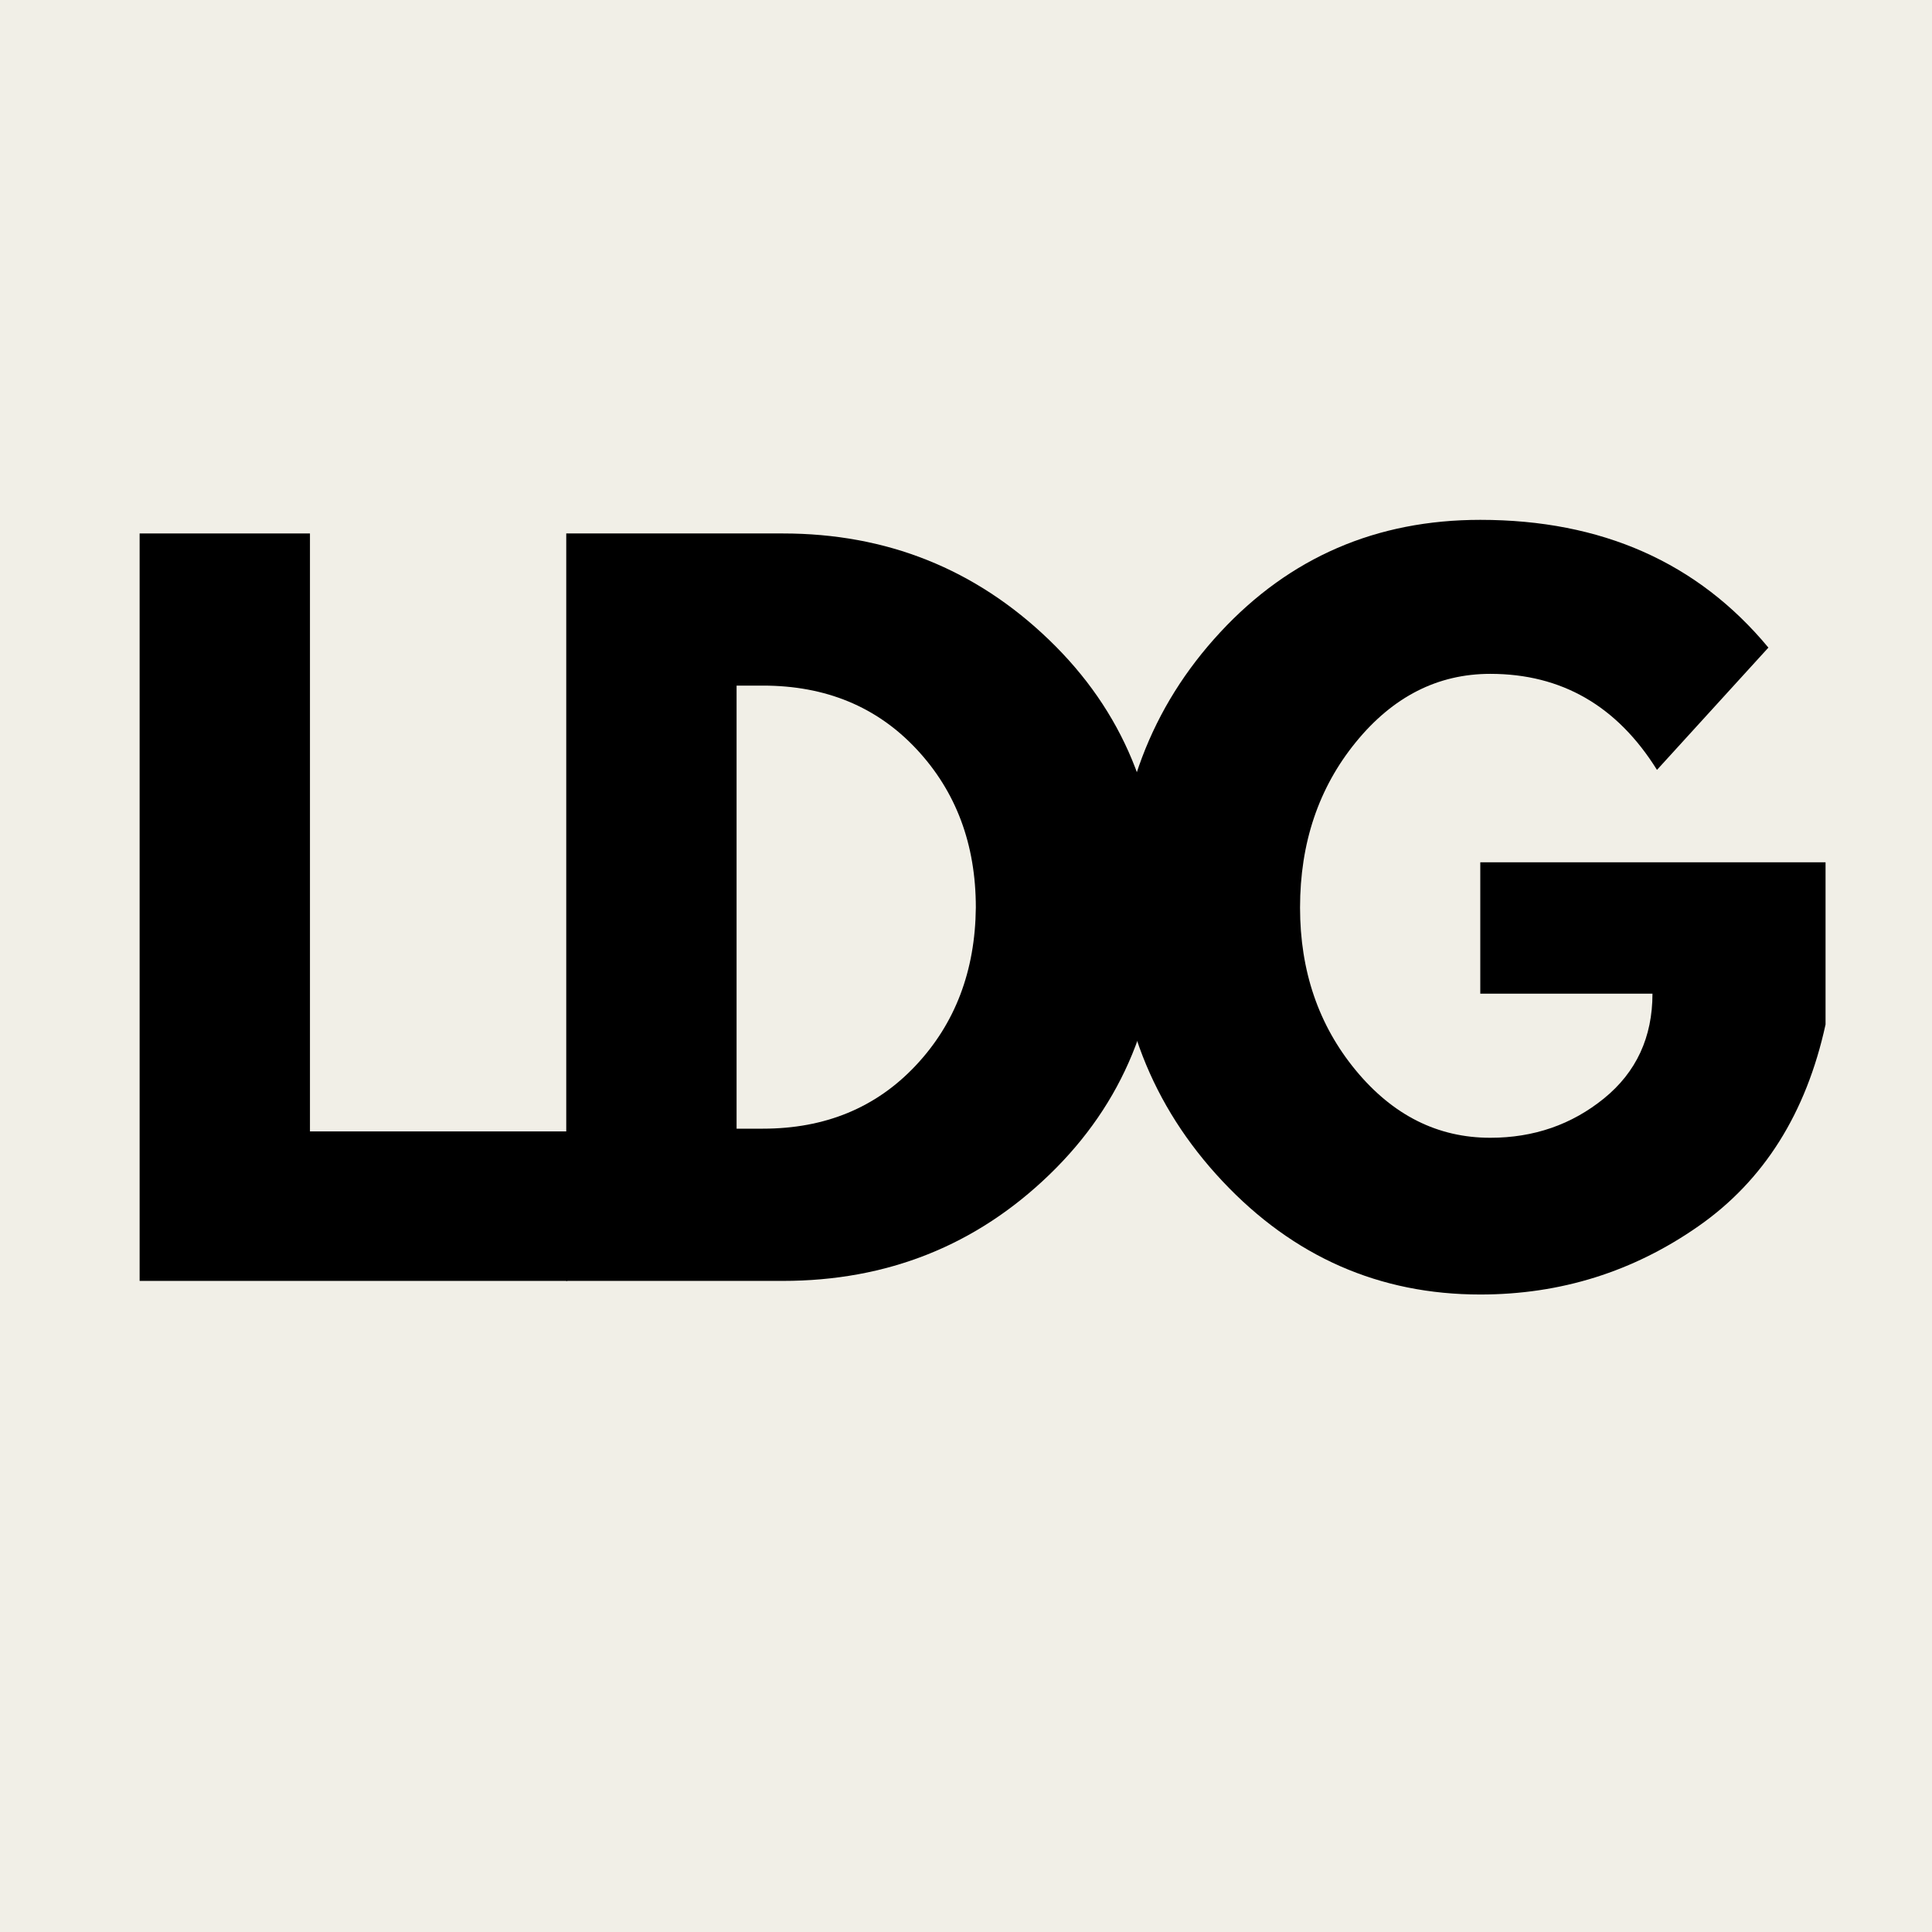<svg xmlns="http://www.w3.org/2000/svg" xmlns:xlink="http://www.w3.org/1999/xlink" width="500" zoomAndPan="magnify" viewBox="0 0 375 375" height="500" preserveAspectRatio="xMidYMid meet" version="1.0"><defs><g/></defs><rect x="-37.5" width="450" fill="#ffffff" y="-37.5" height="450" fill-opacity="1"/><rect x="-37.5" width="450" fill="#f1efe7" y="-37.5" height="450" fill-opacity="1"/><g fill="#000000" fill-opacity="1"><g transform="translate(16.554, 248.622)"><g><path d="M 43.609 -145.078 L 43.609 -29.016 L 93.562 -29.016 L 93.562 0 L 10.547 0 L 10.547 -145.078 Z M 43.609 -145.078 "/></g></g></g><g fill="#000000" fill-opacity="1"><g transform="translate(99.362, 248.622)"><g><path d="M 10.547 -145.078 L 52.578 -145.078 C 72.742 -145.078 89.977 -138.188 104.281 -124.406 C 118.582 -110.633 125.734 -93.375 125.734 -72.625 C 125.734 -51.758 118.609 -34.438 104.359 -20.656 C 90.117 -6.883 72.859 0 52.578 0 L 10.547 0 Z M 43.609 -29.547 L 48.719 -29.547 C 60.789 -29.547 70.664 -33.617 78.344 -41.766 C 86.02 -49.91 89.922 -60.141 90.047 -72.453 C 90.047 -84.766 86.203 -95.023 78.516 -103.234 C 70.836 -111.441 60.906 -115.547 48.719 -115.547 L 43.609 -115.547 Z M 43.609 -29.547 "/></g></g></g><g fill="#000000" fill-opacity="1"><g transform="translate(212.588, 248.622)"><g><path d="M 141.75 -81.25 L 141.75 -49.766 C 137.988 -32.535 129.773 -19.492 117.109 -10.641 C 104.453 -1.785 90.328 2.641 74.734 2.641 C 55.16 2.641 38.484 -4.688 24.703 -19.344 C 10.93 -34 4.047 -51.703 4.047 -72.453 C 4.047 -93.555 10.785 -111.375 24.266 -125.906 C 37.754 -140.445 54.578 -147.719 74.734 -147.719 C 98.305 -147.719 116.945 -139.453 130.656 -122.922 L 109.031 -99.188 C 101.289 -111.613 90.504 -117.828 76.672 -117.828 C 66.473 -117.828 57.77 -113.398 50.562 -104.547 C 43.352 -95.691 39.75 -84.992 39.75 -72.453 C 39.75 -60.141 43.352 -49.613 50.562 -40.875 C 57.77 -32.145 66.473 -27.781 76.672 -27.781 C 85.117 -27.781 92.477 -30.328 98.75 -35.422 C 105.02 -40.523 108.156 -47.301 108.156 -55.75 L 74.734 -55.75 L 74.734 -81.25 Z M 141.75 -81.25 "/></g></g></g></svg>